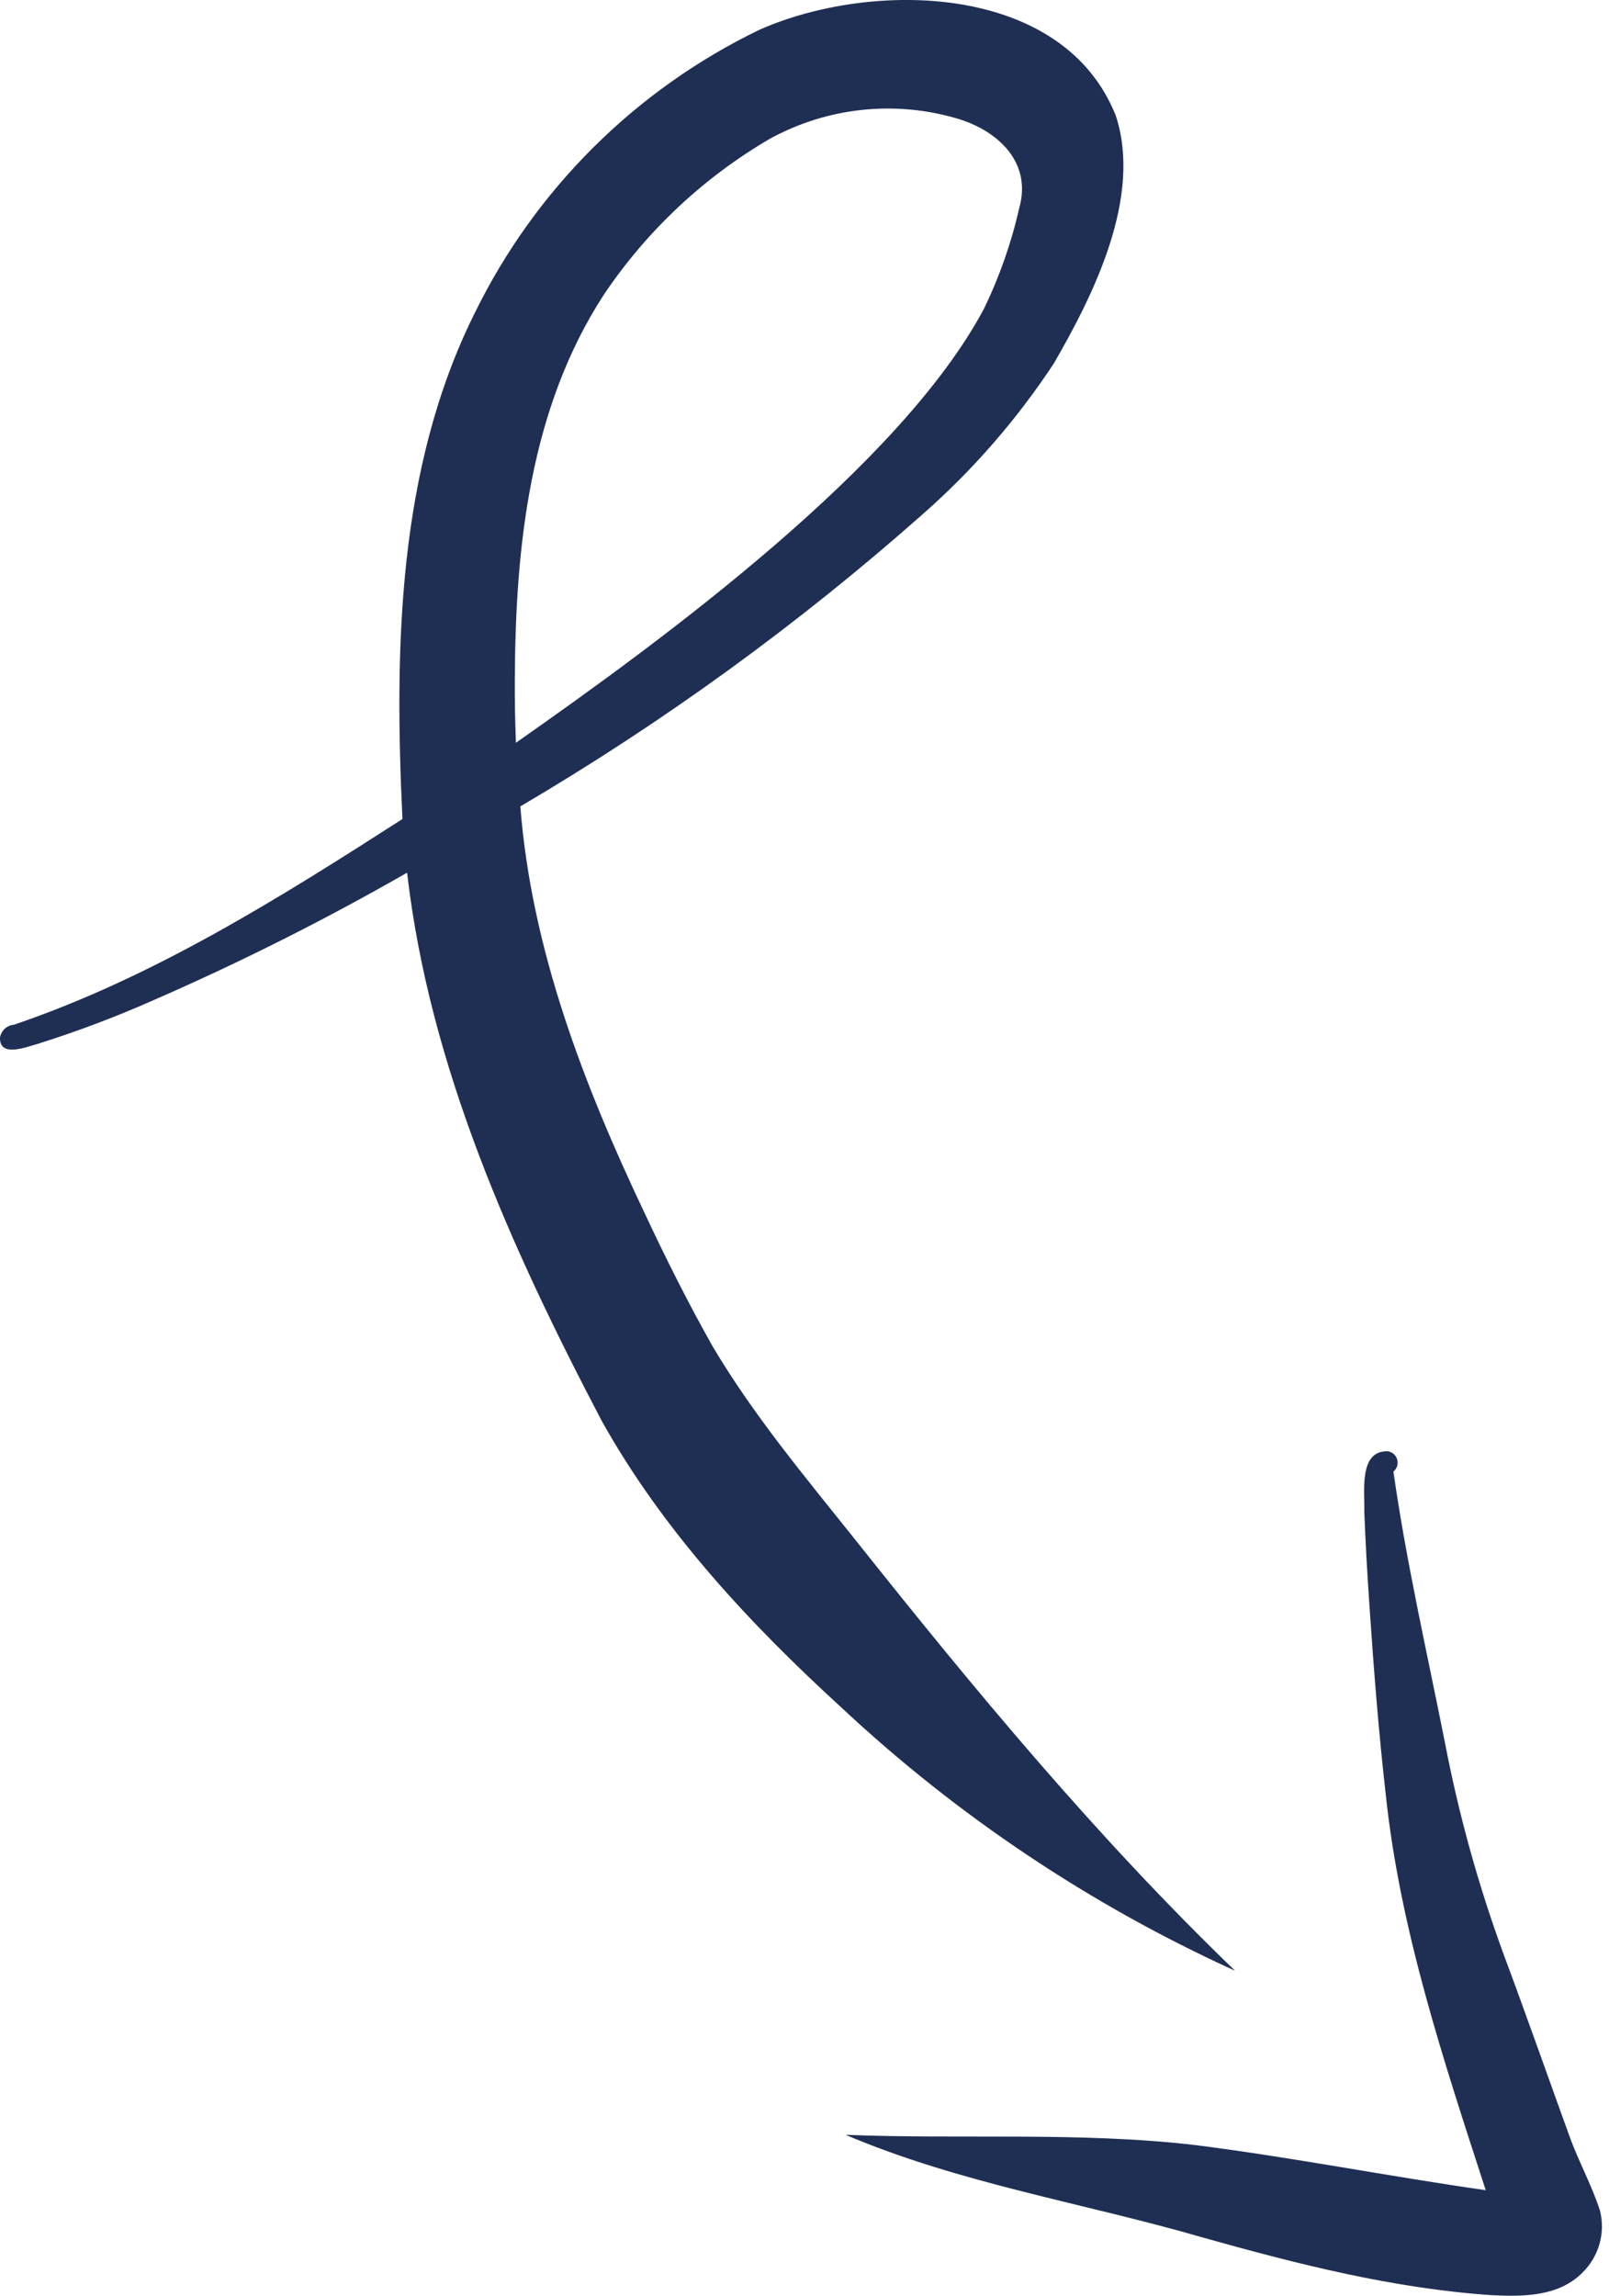 <svg width="204" height="291" viewBox="0 0 204 291" fill="none" xmlns="http://www.w3.org/2000/svg">
<path d="M108.521 195.245C102.163 187.284 95.576 179.436 90.363 170.653C87.237 165.118 84.391 159.429 81.697 153.675C73.982 137.406 67.383 120.3 65.971 102.2C84.061 91.568 101.086 79.219 116.81 65.324C123.257 59.685 128.911 53.2 133.619 46.046C138.719 37.254 144.842 24.88 141.463 14.646C134.776 -2.154 110.621 -2.554 96.322 3.755C80.608 11.333 67.892 23.966 60.212 39.63C50.366 59.356 50 82.217 51.025 103.8C35.423 113.816 19.4 123.89 1.763 129.869C1.331 129.905 0.923 130.083 0.604 130.376C0.285 130.669 0.072 131.061 -1.38569e-05 131.488C-0.084 134.044 3.218 132.728 4.664 132.332C9.792 130.727 14.822 128.826 19.73 126.64C30.641 121.875 41.285 116.521 51.615 110.6C54.459 135.255 64.871 158.295 76.286 180.07C84.066 193.996 95.033 205.77 106.748 216.47C121.45 230.198 138.285 241.444 156.595 249.77C139.166 232.975 123.6 214.214 108.521 195.245ZM65.275 85.957C65.348 69.196 67.207 51.721 76.553 37.357C81.975 29.287 89.147 22.544 97.536 17.63C101.19 15.612 105.213 14.35 109.366 13.921C113.518 13.491 117.714 13.902 121.704 15.13C126.745 16.748 130.814 20.715 129.231 26.351C128.23 30.764 126.729 35.049 124.758 39.122C114.139 59.051 84.114 81.04 65.412 94.136C65.308 91.412 65.252 88.688 65.275 85.957Z" fill="#1F2F54"/>
<path d="M202.86 280.177C201.811 276.918 200.113 273.888 198.96 270.656C196.188 263.001 193.489 255.316 190.645 247.689C187.446 238.973 184.959 230.012 183.208 220.894C180.946 209.501 178.308 198.03 176.668 186.502C176.885 186.325 177.046 186.088 177.132 185.822C177.218 185.555 177.226 185.269 177.154 184.998C177.082 184.728 176.934 184.483 176.727 184.294C176.52 184.105 176.263 183.98 175.987 183.933C172.237 183.77 173.052 189.065 172.977 191.595C173.125 195.689 173.377 199.779 173.653 203.868C174.188 211.747 174.805 219.618 175.699 227.468C177.517 244.659 183.056 261.209 188.371 277.578C176.071 275.82 163.871 273.417 151.547 271.858C136.847 270.145 121.92 271.153 107.211 270.558C121.748 276.744 137.451 279.202 152.555 283.589C164.523 286.952 176.705 290.045 189.149 290.882C193.149 291.074 197.633 291.075 200.649 288.007C201.667 287.007 202.406 285.759 202.794 284.386C203.182 283.012 203.205 281.562 202.86 280.177Z" fill="#1F2F54"/>
</svg>
